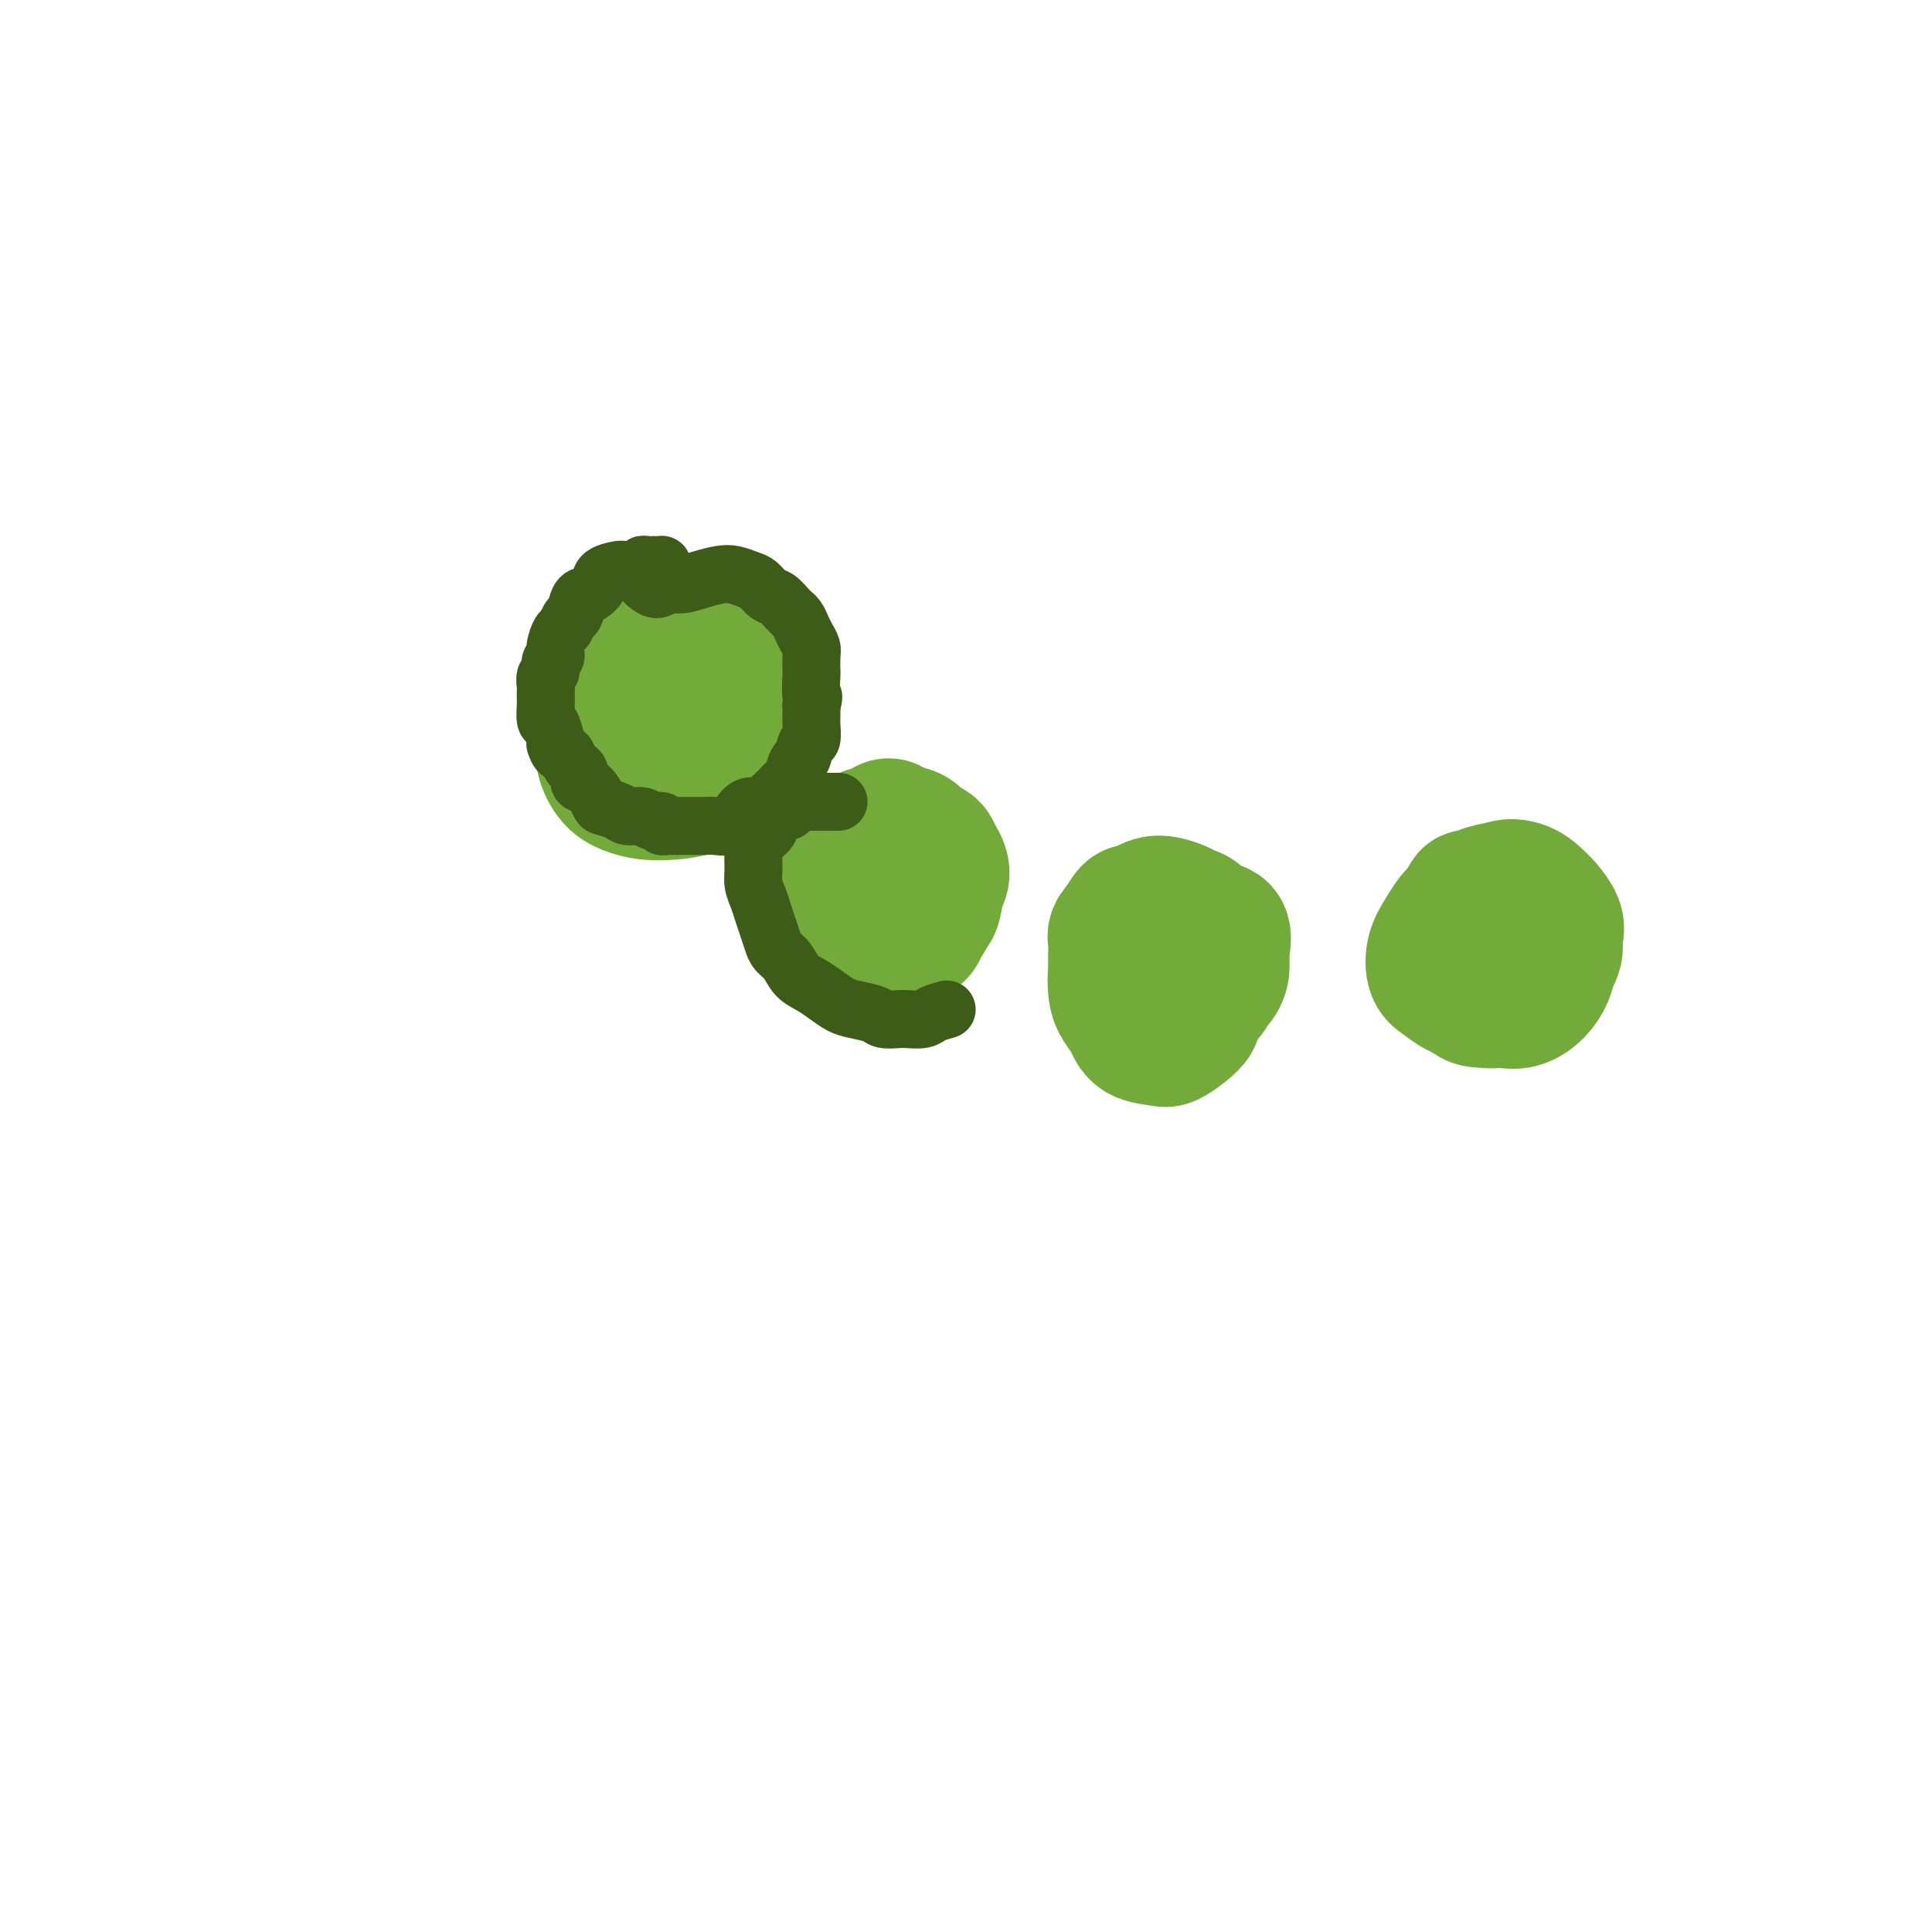 <svg viewBox='0 0 400 400' version='1.1' xmlns='http://www.w3.org/2000/svg' xmlns:xlink='http://www.w3.org/1999/xlink'><g fill='none' stroke='#73AB3A' stroke-width='28' stroke-linecap='round' stroke-linejoin='round'><path d='M132,146c-0.340,-0.427 -0.680,-0.855 -1,-1c-0.320,-0.145 -0.622,-0.009 -1,0c-0.378,0.009 -0.834,-0.109 -1,0c-0.166,0.109 -0.042,0.444 0,1c0.042,0.556 0.002,1.332 0,2c-0.002,0.668 0.033,1.229 0,2c-0.033,0.771 -0.134,1.753 0,3c0.134,1.247 0.502,2.760 1,4c0.498,1.240 1.124,2.209 2,3c0.876,0.791 2.001,1.406 3,2c0.999,0.594 1.873,1.169 3,1c1.127,-0.169 2.509,-1.082 4,-2c1.491,-0.918 3.092,-1.841 4,-3c0.908,-1.159 1.123,-2.553 2,-4c0.877,-1.447 2.417,-2.947 3,-4c0.583,-1.053 0.209,-1.661 0,-2c-0.209,-0.339 -0.255,-0.411 0,-1c0.255,-0.589 0.809,-1.696 1,-3c0.191,-1.304 0.018,-2.804 0,-4c-0.018,-1.196 0.119,-2.089 0,-3c-0.119,-0.911 -0.495,-1.839 -1,-3c-0.505,-1.161 -1.139,-2.556 -2,-3c-0.861,-0.444 -1.950,0.063 -3,0c-1.050,-0.063 -2.060,-0.695 -3,-1c-0.940,-0.305 -1.808,-0.282 -3,0c-1.192,0.282 -2.708,0.824 -3,1c-0.292,0.176 0.641,-0.012 0,0c-0.641,0.012 -2.854,0.224 -4,1c-1.146,0.776 -1.225,2.115 -2,3c-0.775,0.885 -2.247,1.315 -3,2c-0.753,0.685 -0.787,1.624 -1,3c-0.213,1.376 -0.607,3.188 -1,5'/><path d='M126,145c-1.139,2.716 -0.487,3.005 0,4c0.487,0.995 0.807,2.697 1,4c0.193,1.303 0.257,2.206 1,3c0.743,0.794 2.165,1.480 3,2c0.835,0.520 1.084,0.873 2,1c0.916,0.127 2.499,0.029 4,0c1.501,-0.029 2.920,0.011 4,0c1.080,-0.011 1.820,-0.074 3,-1c1.180,-0.926 2.799,-2.714 4,-4c1.201,-1.286 1.983,-2.069 3,-3c1.017,-0.931 2.267,-2.011 3,-3c0.733,-0.989 0.948,-1.889 1,-3c0.052,-1.111 -0.061,-2.434 0,-3c0.061,-0.566 0.295,-0.376 0,-1c-0.295,-0.624 -1.120,-2.064 -2,-3c-0.880,-0.936 -1.814,-1.369 -3,-2c-1.186,-0.631 -2.624,-1.461 -4,-2c-1.376,-0.539 -2.690,-0.788 -4,-1c-1.310,-0.212 -2.617,-0.386 -4,0c-1.383,0.386 -2.843,1.334 -4,2c-1.157,0.666 -2.010,1.052 -3,2c-0.990,0.948 -2.116,2.460 -3,4c-0.884,1.540 -1.525,3.109 -2,5c-0.475,1.891 -0.785,4.104 -1,6c-0.215,1.896 -0.334,3.475 0,5c0.334,1.525 1.121,2.995 2,4c0.879,1.005 1.849,1.544 3,2c1.151,0.456 2.482,0.827 4,1c1.518,0.173 3.222,0.146 5,0c1.778,-0.146 3.631,-0.410 5,-1c1.369,-0.590 2.253,-1.505 3,-2c0.747,-0.495 1.356,-0.570 2,-1c0.644,-0.430 1.322,-1.215 2,-2'/><path d='M151,158c2.674,-0.903 0.858,-0.162 1,-1c0.142,-0.838 2.240,-3.256 3,-5c0.760,-1.744 0.180,-2.814 0,-4c-0.180,-1.186 0.041,-2.490 0,-4c-0.041,-1.510 -0.342,-3.228 -1,-4c-0.658,-0.772 -1.673,-0.597 -3,-1c-1.327,-0.403 -2.965,-1.382 -4,-2c-1.035,-0.618 -1.466,-0.873 -2,-1c-0.534,-0.127 -1.172,-0.127 -2,0c-0.828,0.127 -1.846,0.379 -3,1c-1.154,0.621 -2.446,1.611 -3,2c-0.554,0.389 -0.372,0.179 -1,1c-0.628,0.821 -2.067,2.675 -3,4c-0.933,1.325 -1.361,2.120 -2,3c-0.639,0.880 -1.491,1.844 -1,3c0.491,1.156 2.324,2.504 3,3c0.676,0.496 0.193,0.142 0,0c-0.193,-0.142 -0.097,-0.071 0,0'/><path d='M178,180c-0.416,-0.000 -0.833,-0.001 -1,0c-0.167,0.001 -0.086,0.003 0,0c0.086,-0.003 0.177,-0.010 0,0c-0.177,0.010 -0.621,0.036 -1,0c-0.379,-0.036 -0.692,-0.134 -1,0c-0.308,0.134 -0.610,0.502 -1,1c-0.390,0.498 -0.870,1.127 -1,2c-0.130,0.873 0.088,1.990 0,3c-0.088,1.010 -0.482,1.913 0,3c0.482,1.087 1.842,2.357 3,3c1.158,0.643 2.115,0.657 3,1c0.885,0.343 1.698,1.014 3,1c1.302,-0.014 3.094,-0.713 4,-1c0.906,-0.287 0.925,-0.163 1,0c0.075,0.163 0.206,0.364 1,0c0.794,-0.364 2.252,-1.292 3,-2c0.748,-0.708 0.787,-1.195 1,-2c0.213,-0.805 0.601,-1.927 1,-3c0.399,-1.073 0.810,-2.098 1,-3c0.190,-0.902 0.161,-1.680 0,-3c-0.161,-1.320 -0.452,-3.181 -1,-4c-0.548,-0.819 -1.353,-0.595 -2,-1c-0.647,-0.405 -1.136,-1.441 -2,-2c-0.864,-0.559 -2.104,-0.643 -3,-1c-0.896,-0.357 -1.449,-0.988 -2,-1c-0.551,-0.012 -1.101,0.593 -2,1c-0.899,0.407 -2.148,0.614 -3,1c-0.852,0.386 -1.306,0.950 -2,2c-0.694,1.050 -1.627,2.586 -2,4c-0.373,1.414 -0.187,2.707 0,4'/><path d='M175,183c-0.718,2.089 -0.512,2.311 0,3c0.512,0.689 1.329,1.844 2,3c0.671,1.156 1.196,2.312 2,3c0.804,0.688 1.888,0.906 3,1c1.112,0.094 2.252,0.063 3,0c0.748,-0.063 1.103,-0.159 2,0c0.897,0.159 2.336,0.574 3,0c0.664,-0.574 0.554,-2.135 1,-3c0.446,-0.865 1.447,-1.033 2,-2c0.553,-0.967 0.659,-2.732 1,-4c0.341,-1.268 0.919,-2.038 1,-3c0.081,-0.962 -0.333,-2.114 -1,-3c-0.667,-0.886 -1.587,-1.504 -2,-2c-0.413,-0.496 -0.319,-0.870 -1,-1c-0.681,-0.130 -2.137,-0.016 -3,0c-0.863,0.016 -1.133,-0.064 -2,0c-0.867,0.064 -2.333,0.274 -3,1c-0.667,0.726 -0.536,1.969 -1,3c-0.464,1.031 -1.522,1.849 -2,3c-0.478,1.151 -0.377,2.634 0,4c0.377,1.366 1.029,2.613 2,3c0.971,0.387 2.261,-0.088 3,0c0.739,0.088 0.925,0.739 1,1c0.075,0.261 0.037,0.130 0,0'/><path d='M239,198c-0.339,-0.417 -0.678,-0.833 -1,-1c-0.322,-0.167 -0.626,-0.083 -1,0c-0.374,0.083 -0.818,0.165 -1,0c-0.182,-0.165 -0.103,-0.578 0,-1c0.103,-0.422 0.231,-0.854 0,-1c-0.231,-0.146 -0.822,-0.007 -1,0c-0.178,0.007 0.057,-0.119 0,0c-0.057,0.119 -0.406,0.482 -1,1c-0.594,0.518 -1.435,1.191 -2,2c-0.565,0.809 -0.855,1.754 -1,3c-0.145,1.246 -0.144,2.792 0,4c0.144,1.208 0.432,2.076 1,3c0.568,0.924 1.415,1.902 2,3c0.585,1.098 0.907,2.315 2,3c1.093,0.685 2.957,0.837 4,1c1.043,0.163 1.266,0.335 2,0c0.734,-0.335 1.979,-1.179 3,-2c1.021,-0.821 1.818,-1.620 2,-2c0.182,-0.380 -0.251,-0.342 0,-1c0.251,-0.658 1.186,-2.013 2,-3c0.814,-0.987 1.509,-1.606 2,-3c0.491,-1.394 0.780,-3.564 1,-5c0.220,-1.436 0.370,-2.139 0,-3c-0.370,-0.861 -1.260,-1.881 -2,-3c-0.740,-1.119 -1.328,-2.336 -2,-3c-0.672,-0.664 -1.427,-0.776 -2,-1c-0.573,-0.224 -0.965,-0.560 -2,-1c-1.035,-0.440 -2.714,-0.985 -4,-1c-1.286,-0.015 -2.180,0.501 -3,1c-0.820,0.499 -1.567,0.980 -2,1c-0.433,0.020 -0.552,-0.423 -1,0c-0.448,0.423 -1.224,1.711 -2,3'/><path d='M232,192c-1.459,1.265 -1.107,1.929 -1,3c0.107,1.071 -0.029,2.550 0,4c0.029,1.450 0.225,2.872 1,4c0.775,1.128 2.128,1.963 3,3c0.872,1.037 1.263,2.277 2,3c0.737,0.723 1.820,0.931 3,1c1.180,0.069 2.456,-0.001 3,0c0.544,0.001 0.356,0.072 1,0c0.644,-0.072 2.119,-0.286 3,-1c0.881,-0.714 1.167,-1.929 2,-3c0.833,-1.071 2.213,-1.999 3,-3c0.787,-1.001 0.979,-2.076 1,-3c0.021,-0.924 -0.130,-1.697 0,-3c0.130,-1.303 0.543,-3.135 0,-4c-0.543,-0.865 -2.040,-0.762 -3,-1c-0.960,-0.238 -1.383,-0.819 -2,-1c-0.617,-0.181 -1.426,0.036 -2,0c-0.574,-0.036 -0.912,-0.326 -2,0c-1.088,0.326 -2.928,1.267 -4,2c-1.072,0.733 -1.378,1.258 -2,2c-0.622,0.742 -1.560,1.701 -2,3c-0.440,1.299 -0.380,2.936 0,4c0.380,1.064 1.081,1.553 2,2c0.919,0.447 2.055,0.851 3,1c0.945,0.149 1.699,0.043 2,0c0.301,-0.043 0.151,-0.021 0,0'/><path d='M307,187c-0.341,-0.443 -0.683,-0.886 -1,-1c-0.317,-0.114 -0.611,0.100 -1,0c-0.389,-0.100 -0.874,-0.516 -1,0c-0.126,0.516 0.108,1.962 0,3c-0.108,1.038 -0.558,1.668 -1,3c-0.442,1.332 -0.874,3.366 -1,4c-0.126,0.634 0.056,-0.131 0,1c-0.056,1.131 -0.349,4.157 0,6c0.349,1.843 1.342,2.501 2,3c0.658,0.499 0.982,0.837 2,1c1.018,0.163 2.731,0.152 4,0c1.269,-0.152 2.094,-0.444 3,-1c0.906,-0.556 1.892,-1.377 3,-2c1.108,-0.623 2.337,-1.047 3,-2c0.663,-0.953 0.760,-2.433 1,-3c0.240,-0.567 0.623,-0.220 1,-1c0.377,-0.780 0.748,-2.686 1,-4c0.252,-1.314 0.385,-2.037 0,-3c-0.385,-0.963 -1.289,-2.165 -2,-3c-0.711,-0.835 -1.229,-1.304 -2,-2c-0.771,-0.696 -1.794,-1.619 -3,-2c-1.206,-0.381 -2.594,-0.221 -4,0c-1.406,0.221 -2.829,0.501 -4,1c-1.171,0.499 -2.089,1.216 -3,2c-0.911,0.784 -1.815,1.633 -2,2c-0.185,0.367 0.349,0.251 0,1c-0.349,0.749 -1.580,2.364 -2,3c-0.420,0.636 -0.027,0.293 0,1c0.027,0.707 -0.310,2.463 0,4c0.310,1.537 1.269,2.855 2,4c0.731,1.145 1.235,2.116 2,3c0.765,0.884 1.790,1.681 3,2c1.210,0.319 2.605,0.159 4,0'/><path d='M311,207c1.836,0.393 2.927,0.374 4,0c1.073,-0.374 2.127,-1.104 3,-2c0.873,-0.896 1.566,-1.958 2,-3c0.434,-1.042 0.608,-2.064 1,-3c0.392,-0.936 1.000,-1.784 1,-3c-0.000,-1.216 -0.610,-2.798 -1,-4c-0.390,-1.202 -0.561,-2.025 -1,-3c-0.439,-0.975 -1.146,-2.103 -2,-3c-0.854,-0.897 -1.856,-1.563 -3,-2c-1.144,-0.437 -2.429,-0.645 -4,0c-1.571,0.645 -3.428,2.144 -5,3c-1.572,0.856 -2.861,1.068 -4,2c-1.139,0.932 -2.129,2.582 -3,4c-0.871,1.418 -1.623,2.604 -2,4c-0.377,1.396 -0.379,3.002 0,4c0.379,0.998 1.138,1.387 2,2c0.862,0.613 1.827,1.449 3,2c1.173,0.551 2.556,0.818 4,1c1.444,0.182 2.950,0.278 4,0c1.050,-0.278 1.644,-0.930 2,-1c0.356,-0.070 0.474,0.442 1,0c0.526,-0.442 1.459,-1.837 2,-3c0.541,-1.163 0.689,-2.093 1,-3c0.311,-0.907 0.783,-1.791 1,-3c0.217,-1.209 0.179,-2.743 0,-4c-0.179,-1.257 -0.497,-2.238 -1,-3c-0.503,-0.762 -1.189,-1.306 -2,-2c-0.811,-0.694 -1.748,-1.537 -3,-2c-1.252,-0.463 -2.820,-0.547 -4,0c-1.180,0.547 -1.971,1.724 -3,3c-1.029,1.276 -2.294,2.650 -3,4c-0.706,1.350 -0.853,2.675 -1,4'/><path d='M300,196c-1.448,2.196 -1.568,2.186 -1,3c0.568,0.814 1.823,2.453 3,3c1.177,0.547 2.274,0.002 3,0c0.726,-0.002 1.080,0.538 2,1c0.920,0.462 2.406,0.846 3,1c0.594,0.154 0.297,0.077 0,0'/></g>
<g fill='none' stroke='#3D5C18' stroke-width='12' stroke-linecap='round' stroke-linejoin='round'><path d='M137,118c-0.024,-0.422 -0.047,-0.845 0,-1c0.047,-0.155 0.166,-0.043 0,0c-0.166,0.043 -0.617,0.015 -1,0c-0.383,-0.015 -0.697,-0.018 -1,0c-0.303,0.018 -0.596,0.058 -1,0c-0.404,-0.058 -0.918,-0.212 -1,0c-0.082,0.212 0.269,0.791 0,1c-0.269,0.209 -1.156,0.047 -2,0c-0.844,-0.047 -1.643,0.019 -2,0c-0.357,-0.019 -0.270,-0.123 -1,0c-0.730,0.123 -2.275,0.475 -3,1c-0.725,0.525 -0.628,1.225 -1,2c-0.372,0.775 -1.213,1.626 -2,2c-0.787,0.374 -1.520,0.269 -2,1c-0.480,0.731 -0.707,2.296 -1,3c-0.293,0.704 -0.652,0.546 -1,1c-0.348,0.454 -0.686,1.521 -1,2c-0.314,0.479 -0.605,0.370 -1,1c-0.395,0.630 -0.894,1.999 -1,3c-0.106,1.001 0.182,1.634 0,2c-0.182,0.366 -0.833,0.464 -1,1c-0.167,0.536 0.151,1.510 0,2c-0.151,0.490 -0.772,0.496 -1,1c-0.228,0.504 -0.062,1.505 0,2c0.062,0.495 0.019,0.484 0,1c-0.019,0.516 -0.016,1.560 0,2c0.016,0.440 0.043,0.275 0,1c-0.043,0.725 -0.156,2.339 0,3c0.156,0.661 0.580,0.370 1,1c0.420,0.630 0.834,2.180 1,3c0.166,0.820 0.083,0.910 0,1'/><path d='M115,154c0.713,2.512 1.496,1.791 2,2c0.504,0.209 0.729,1.349 1,2c0.271,0.651 0.588,0.812 1,1c0.412,0.188 0.921,0.404 1,1c0.079,0.596 -0.270,1.574 0,2c0.270,0.426 1.159,0.300 2,1c0.841,0.700 1.633,2.225 2,3c0.367,0.775 0.310,0.800 1,1c0.690,0.200 2.126,0.574 3,1c0.874,0.426 1.186,0.902 2,1c0.814,0.098 2.131,-0.184 3,0c0.869,0.184 1.292,0.834 2,1c0.708,0.166 1.702,-0.152 2,0c0.298,0.152 -0.100,0.773 0,1c0.100,0.227 0.698,0.061 1,0c0.302,-0.061 0.306,-0.017 1,0c0.694,0.017 2.076,0.006 3,0c0.924,-0.006 1.388,-0.007 2,0c0.612,0.007 1.370,0.022 2,0c0.630,-0.022 1.132,-0.082 2,0c0.868,0.082 2.101,0.307 3,0c0.899,-0.307 1.462,-1.146 2,-2c0.538,-0.854 1.051,-1.725 2,-2c0.949,-0.275 2.334,0.045 3,0c0.666,-0.045 0.612,-0.454 1,-1c0.388,-0.546 1.217,-1.229 2,-2c0.783,-0.771 1.519,-1.629 2,-2c0.481,-0.371 0.707,-0.254 1,-1c0.293,-0.746 0.653,-2.353 1,-3c0.347,-0.647 0.681,-0.333 1,-1c0.319,-0.667 0.621,-2.314 1,-3c0.379,-0.686 0.833,-0.411 1,-1c0.167,-0.589 0.045,-2.043 0,-3c-0.045,-0.957 -0.013,-1.416 0,-2c0.013,-0.584 0.006,-1.292 0,-2'/><path d='M168,146c0.774,-2.690 0.208,-1.417 0,-2c-0.208,-0.583 -0.059,-3.024 0,-4c0.059,-0.976 0.027,-0.488 0,-1c-0.027,-0.512 -0.048,-2.025 0,-3c0.048,-0.975 0.167,-1.414 0,-2c-0.167,-0.586 -0.618,-1.319 -1,-2c-0.382,-0.681 -0.693,-1.309 -1,-2c-0.307,-0.691 -0.610,-1.446 -1,-2c-0.390,-0.554 -0.867,-0.907 -1,-1c-0.133,-0.093 0.077,0.073 0,0c-0.077,-0.073 -0.443,-0.387 -1,-1c-0.557,-0.613 -1.307,-1.527 -2,-2c-0.693,-0.473 -1.328,-0.506 -2,-1c-0.672,-0.494 -1.379,-1.450 -2,-2c-0.621,-0.550 -1.156,-0.693 -2,-1c-0.844,-0.307 -1.998,-0.777 -3,-1c-1.002,-0.223 -1.854,-0.199 -3,0c-1.146,0.199 -2.588,0.571 -4,1c-1.412,0.429 -2.796,0.913 -4,1c-1.204,0.087 -2.230,-0.224 -3,0c-0.770,0.224 -1.284,0.983 -2,1c-0.716,0.017 -1.633,-0.710 -2,-1c-0.367,-0.290 -0.183,-0.145 0,0'/><path d='M173,166c0.542,0.000 1.085,0.000 0,0c-1.085,-0.000 -3.797,-0.001 -5,0c-1.203,0.001 -0.896,0.003 -1,0c-0.104,-0.003 -0.620,-0.011 -1,0c-0.380,0.011 -0.626,0.040 -1,0c-0.374,-0.040 -0.878,-0.148 -1,0c-0.122,0.148 0.137,0.554 0,1c-0.137,0.446 -0.670,0.934 -1,1c-0.330,0.066 -0.456,-0.289 -1,0c-0.544,0.289 -1.504,1.221 -2,2c-0.496,0.779 -0.526,1.405 -1,2c-0.474,0.595 -1.392,1.159 -2,2c-0.608,0.841 -0.906,1.957 -1,3c-0.094,1.043 0.016,2.011 0,3c-0.016,0.989 -0.159,1.998 0,3c0.159,1.002 0.619,1.998 1,3c0.381,1.002 0.683,2.011 1,3c0.317,0.989 0.650,1.959 1,3c0.350,1.041 0.715,2.152 1,3c0.285,0.848 0.488,1.434 1,2c0.512,0.566 1.334,1.111 2,2c0.666,0.889 1.177,2.122 2,3c0.823,0.878 1.957,1.401 3,2c1.043,0.599 1.993,1.275 3,2c1.007,0.725 2.070,1.501 3,2c0.930,0.499 1.729,0.722 3,1c1.271,0.278 3.016,0.611 4,1c0.984,0.389 1.207,0.833 2,1c0.793,0.167 2.154,0.056 3,0c0.846,-0.056 1.175,-0.056 2,0c0.825,0.056 2.145,0.169 3,0c0.855,-0.169 1.244,-0.620 2,-1c0.756,-0.380 1.878,-0.690 3,-1'/></g>
</svg>